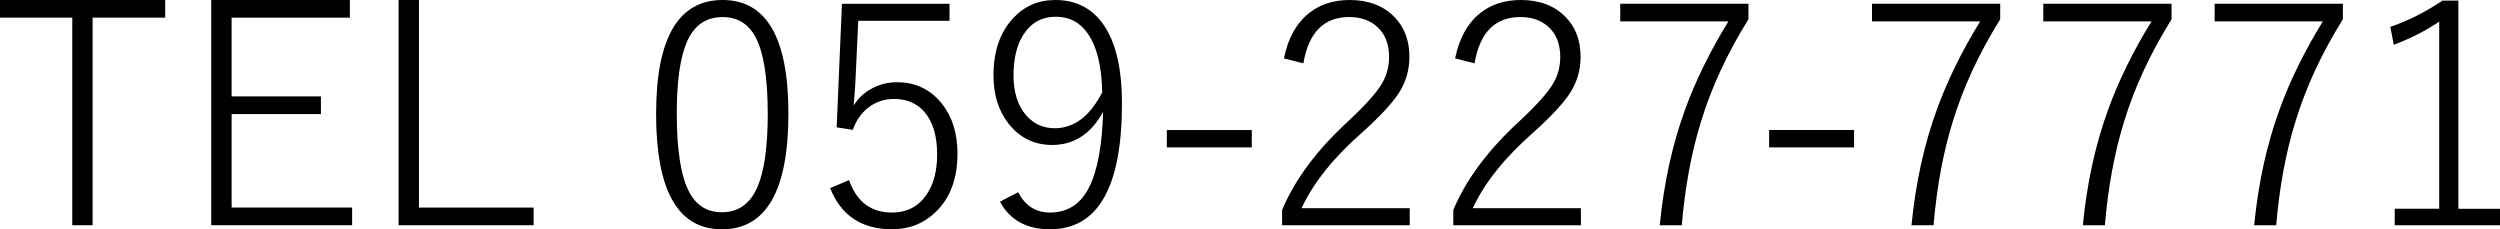 <?xml version="1.0" encoding="utf-8"?>
<!-- Generator: Adobe Illustrator 16.0.0, SVG Export Plug-In . SVG Version: 6.00 Build 0)  -->
<!DOCTYPE svg PUBLIC "-//W3C//DTD SVG 1.1//EN" "http://www.w3.org/Graphics/SVG/1.1/DTD/svg11.dtd">
<svg version="1.1" id="レイヤー_1" xmlns="http://www.w3.org/2000/svg" xmlns:xlink="http://www.w3.org/1999/xlink" x="0px"
	 y="0px" width="115.667px" height="10.608px" viewBox="0 0 115.667 10.608" enable-background="new 0 0 115.667 10.608"
	 xml:space="preserve">
<g>
	<g>
		<g>
			<path d="M7.643,0v0.816H4.285v9.604H3.344V0.816H0V0H7.643z"/>
			<path d="M16.188,0v0.816h-5.472V4.46h4.132v0.816h-4.132v4.327h5.576v0.817H9.773V0H16.188z"/>
			<path d="M19.384,0v9.604h5.305v0.817h-6.247V0H19.384z"/>
			<path d="M33.434,0c2.028,0,3.043,1.75,3.043,5.249c0,3.573-1.025,5.36-3.078,5.36c-2.028,0-3.043-1.777-3.043-5.332
				C30.355,1.759,31.382,0,33.434,0z M33.434,0.789c-0.772,0-1.324,0.384-1.654,1.152c-0.312,0.716-0.468,1.819-0.468,3.308
				c0,1.717,0.196,2.936,0.587,3.657c0.33,0.609,0.83,0.914,1.5,0.914c0.772,0,1.326-0.402,1.661-1.207
				c0.308-0.734,0.461-1.852,0.461-3.35c0-1.699-0.198-2.896-0.593-3.595C34.597,1.082,34.099,0.789,33.434,0.789z"/>
			<path d="M43.931,0.174v0.789h-4.223l-0.126,2.715c-0.009,0.205-0.037,0.605-0.084,1.2c0.214-0.349,0.515-0.621,0.9-0.816
				c0.345-0.172,0.712-0.258,1.104-0.258c0.86,0,1.556,0.335,2.086,1.005C44.063,5.414,44.3,6.179,44.3,7.104
				c0,1.154-0.335,2.055-1.005,2.701c-0.549,0.535-1.224,0.803-2.023,0.803c-1.405,0-2.359-0.635-2.862-1.905l0.873-0.37
				c0.349,1.001,1.012,1.501,1.989,1.501c0.679,0,1.207-0.27,1.584-0.81c0.335-0.479,0.503-1.105,0.503-1.877
				c0-0.866-0.2-1.527-0.601-1.983c-0.349-0.391-0.813-0.586-1.389-0.586c-0.466,0-0.875,0.142-1.229,0.426
				c-0.308,0.251-0.535,0.586-0.685,1.005L38.71,5.891l0.244-5.716H43.931z"/>
			<path d="M47.108,8.892c0.325,0.629,0.816,0.942,1.473,0.942c0.819,0,1.426-0.397,1.821-1.193c0.377-0.754,0.589-1.91,0.636-3.469
				c-0.559,1.023-1.345,1.535-2.359,1.535c-0.833,0-1.508-0.333-2.024-0.998c-0.46-0.591-0.69-1.331-0.69-2.219
				c0-1.117,0.305-2.001,0.914-2.652C47.395,0.279,48.044,0,48.825,0c1.028,0,1.811,0.439,2.345,1.319
				c0.493,0.814,0.74,1.966,0.74,3.455c0,3.89-1.109,5.834-3.329,5.834c-1.084,0-1.856-0.426-2.317-1.277L47.108,8.892z
				 M50.996,4.271C50.973,3.071,50.754,2.17,50.34,1.57c-0.363-0.53-0.858-0.795-1.486-0.795c-0.651,0-1.152,0.274-1.501,0.823
				c-0.307,0.475-0.461,1.105-0.461,1.892c0,0.791,0.2,1.412,0.601,1.863c0.345,0.386,0.779,0.58,1.306,0.58
				C49.695,5.933,50.428,5.379,50.996,4.271z"/>
			<path d="M57.916,6.016v0.803h-3.93V6.016H57.916z"/>
			<path d="M59.403,2.701c0.191-0.94,0.584-1.643,1.18-2.108C61.084,0.198,61.704,0,62.44,0c0.873,0,1.566,0.263,2.078,0.789
				c0.461,0.47,0.691,1.084,0.691,1.843c0,0.609-0.164,1.17-0.496,1.682c-0.311,0.475-0.865,1.07-1.66,1.787
				c-1.346,1.177-2.289,2.354-2.834,3.532h5.004v0.789h-5.904V9.716c0.592-1.415,1.621-2.795,3.092-4.139
				c0.781-0.73,1.297-1.31,1.543-1.738c0.209-0.363,0.314-0.766,0.314-1.208c0-0.61-0.193-1.082-0.58-1.417
				c-0.33-0.284-0.752-0.426-1.264-0.426c-1.172,0-1.879,0.714-2.121,2.143L59.403,2.701z"/>
			<path d="M67.323,2.701c0.191-0.94,0.584-1.643,1.18-2.108C69.004,0.198,69.624,0,70.36,0c0.873,0,1.566,0.263,2.078,0.789
				c0.461,0.47,0.691,1.084,0.691,1.843c0,0.609-0.164,1.17-0.496,1.682c-0.311,0.475-0.865,1.07-1.66,1.787
				c-1.346,1.177-2.289,2.354-2.834,3.532h5.004v0.789h-5.904V9.716c0.592-1.415,1.621-2.795,3.092-4.139
				c0.781-0.73,1.297-1.31,1.543-1.738c0.209-0.363,0.314-0.766,0.314-1.208c0-0.61-0.193-1.082-0.58-1.417
				c-0.33-0.284-0.752-0.426-1.264-0.426c-1.172,0-1.879,0.714-2.121,2.143L67.323,2.701z"/>
			<path d="M80.895,0.174v0.719c-0.977,1.563-1.709,3.143-2.197,4.739c-0.443,1.429-0.738,3.025-0.887,4.789h-1.02
				c0.191-1.95,0.582-3.734,1.174-5.354c0.479-1.326,1.146-2.685,2.002-4.076h-5.004V0.174H80.895z"/>
			<path d="M85.782,6.016v0.803h-3.93V6.016H85.782z"/>
			<path d="M92.543,0.174v0.719c-0.977,1.563-1.709,3.143-2.197,4.739c-0.443,1.429-0.738,3.025-0.887,4.789h-1.02
				c0.191-1.95,0.582-3.734,1.174-5.354c0.479-1.326,1.146-2.685,2.002-4.076h-5.004V0.174H92.543z"/>
			<path d="M100.471,0.174v0.719c-0.977,1.563-1.711,3.143-2.199,4.739c-0.441,1.429-0.736,3.025-0.887,4.789h-1.018
				c0.189-1.95,0.58-3.734,1.172-5.354c0.479-1.326,1.146-2.685,2.004-4.076h-5.006V0.174H100.471z"/>
			<path d="M108.397,0.174v0.719c-0.977,1.563-1.709,3.143-2.197,4.739c-0.443,1.429-0.738,3.025-0.887,4.789h-1.02
				c0.191-1.95,0.582-3.734,1.174-5.354c0.479-1.326,1.146-2.685,2.002-4.076h-5.004V0.174H108.397z"/>
			<path d="M113.741,0.028v9.631h1.926v0.762h-4.871V9.659h2.059V0.998c-0.605,0.414-1.305,0.772-2.102,1.075l-0.16-0.831
				c0.791-0.265,1.596-0.67,2.416-1.214H113.741z"/>
		</g>
	</g>
</g>
</svg>

